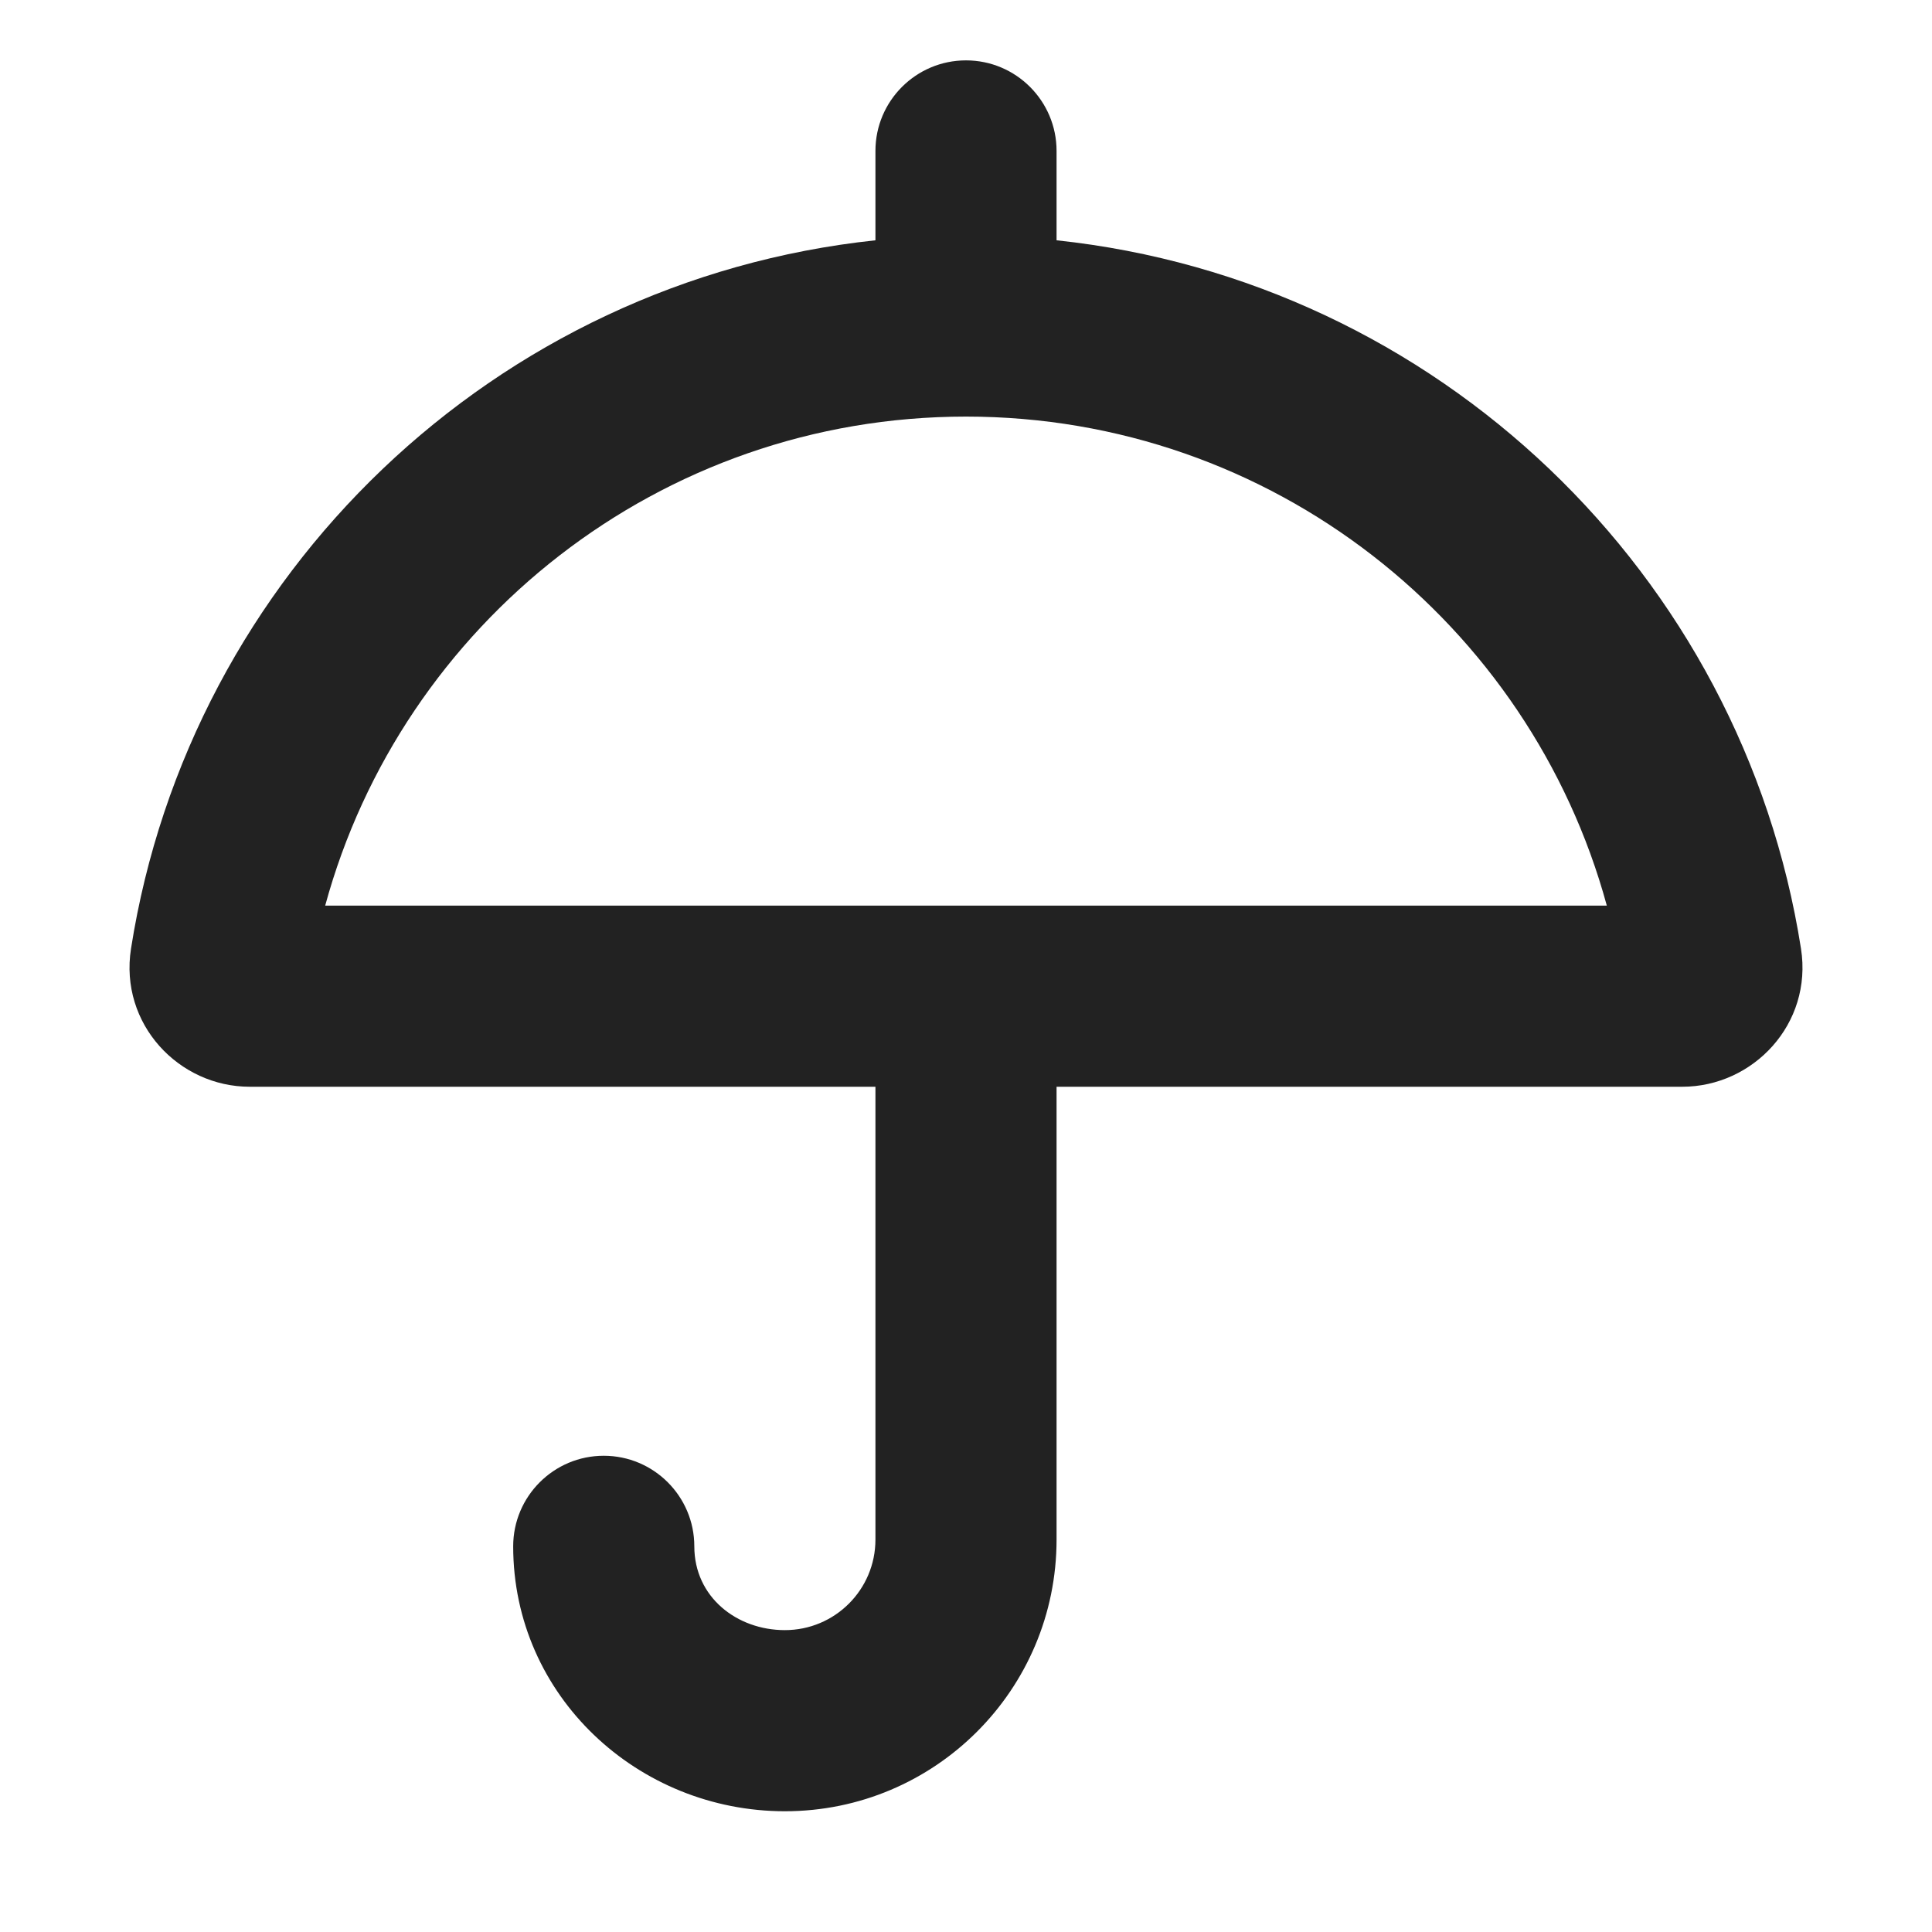 <svg width="16" height="16" viewBox="0 0 16 16" fill="none" xmlns="http://www.w3.org/2000/svg">
<path fill-rule="evenodd" clip-rule="evenodd" d="M8.75 1.25C8.75 0.836 8.414 0.5 8 0.5C7.586 0.5 7.25 0.836 7.25 1.25V1.99C4.098 2.325 1.572 4.752 1.085 7.856C0.987 8.481 1.482 9 2.068 9H7.25V12.75C7.25 13.165 6.914 13.5 6.5 13.5C6.103 13.5 5.75 13.227 5.75 12.806C5.75 12.392 5.414 12.056 5 12.056C4.586 12.056 4.25 12.392 4.25 12.806C4.25 14.046 5.284 15 6.5 15C7.743 15 8.75 13.993 8.75 12.75V9H13.932C14.518 9 15.013 8.481 14.915 7.856C14.428 4.752 11.902 2.325 8.75 1.99V1.25ZM13.307 7.5C12.671 5.166 10.535 3.45 8 3.45C5.465 3.45 3.329 5.166 2.693 7.5H13.307Z" fill="#222222"/>
</svg>
